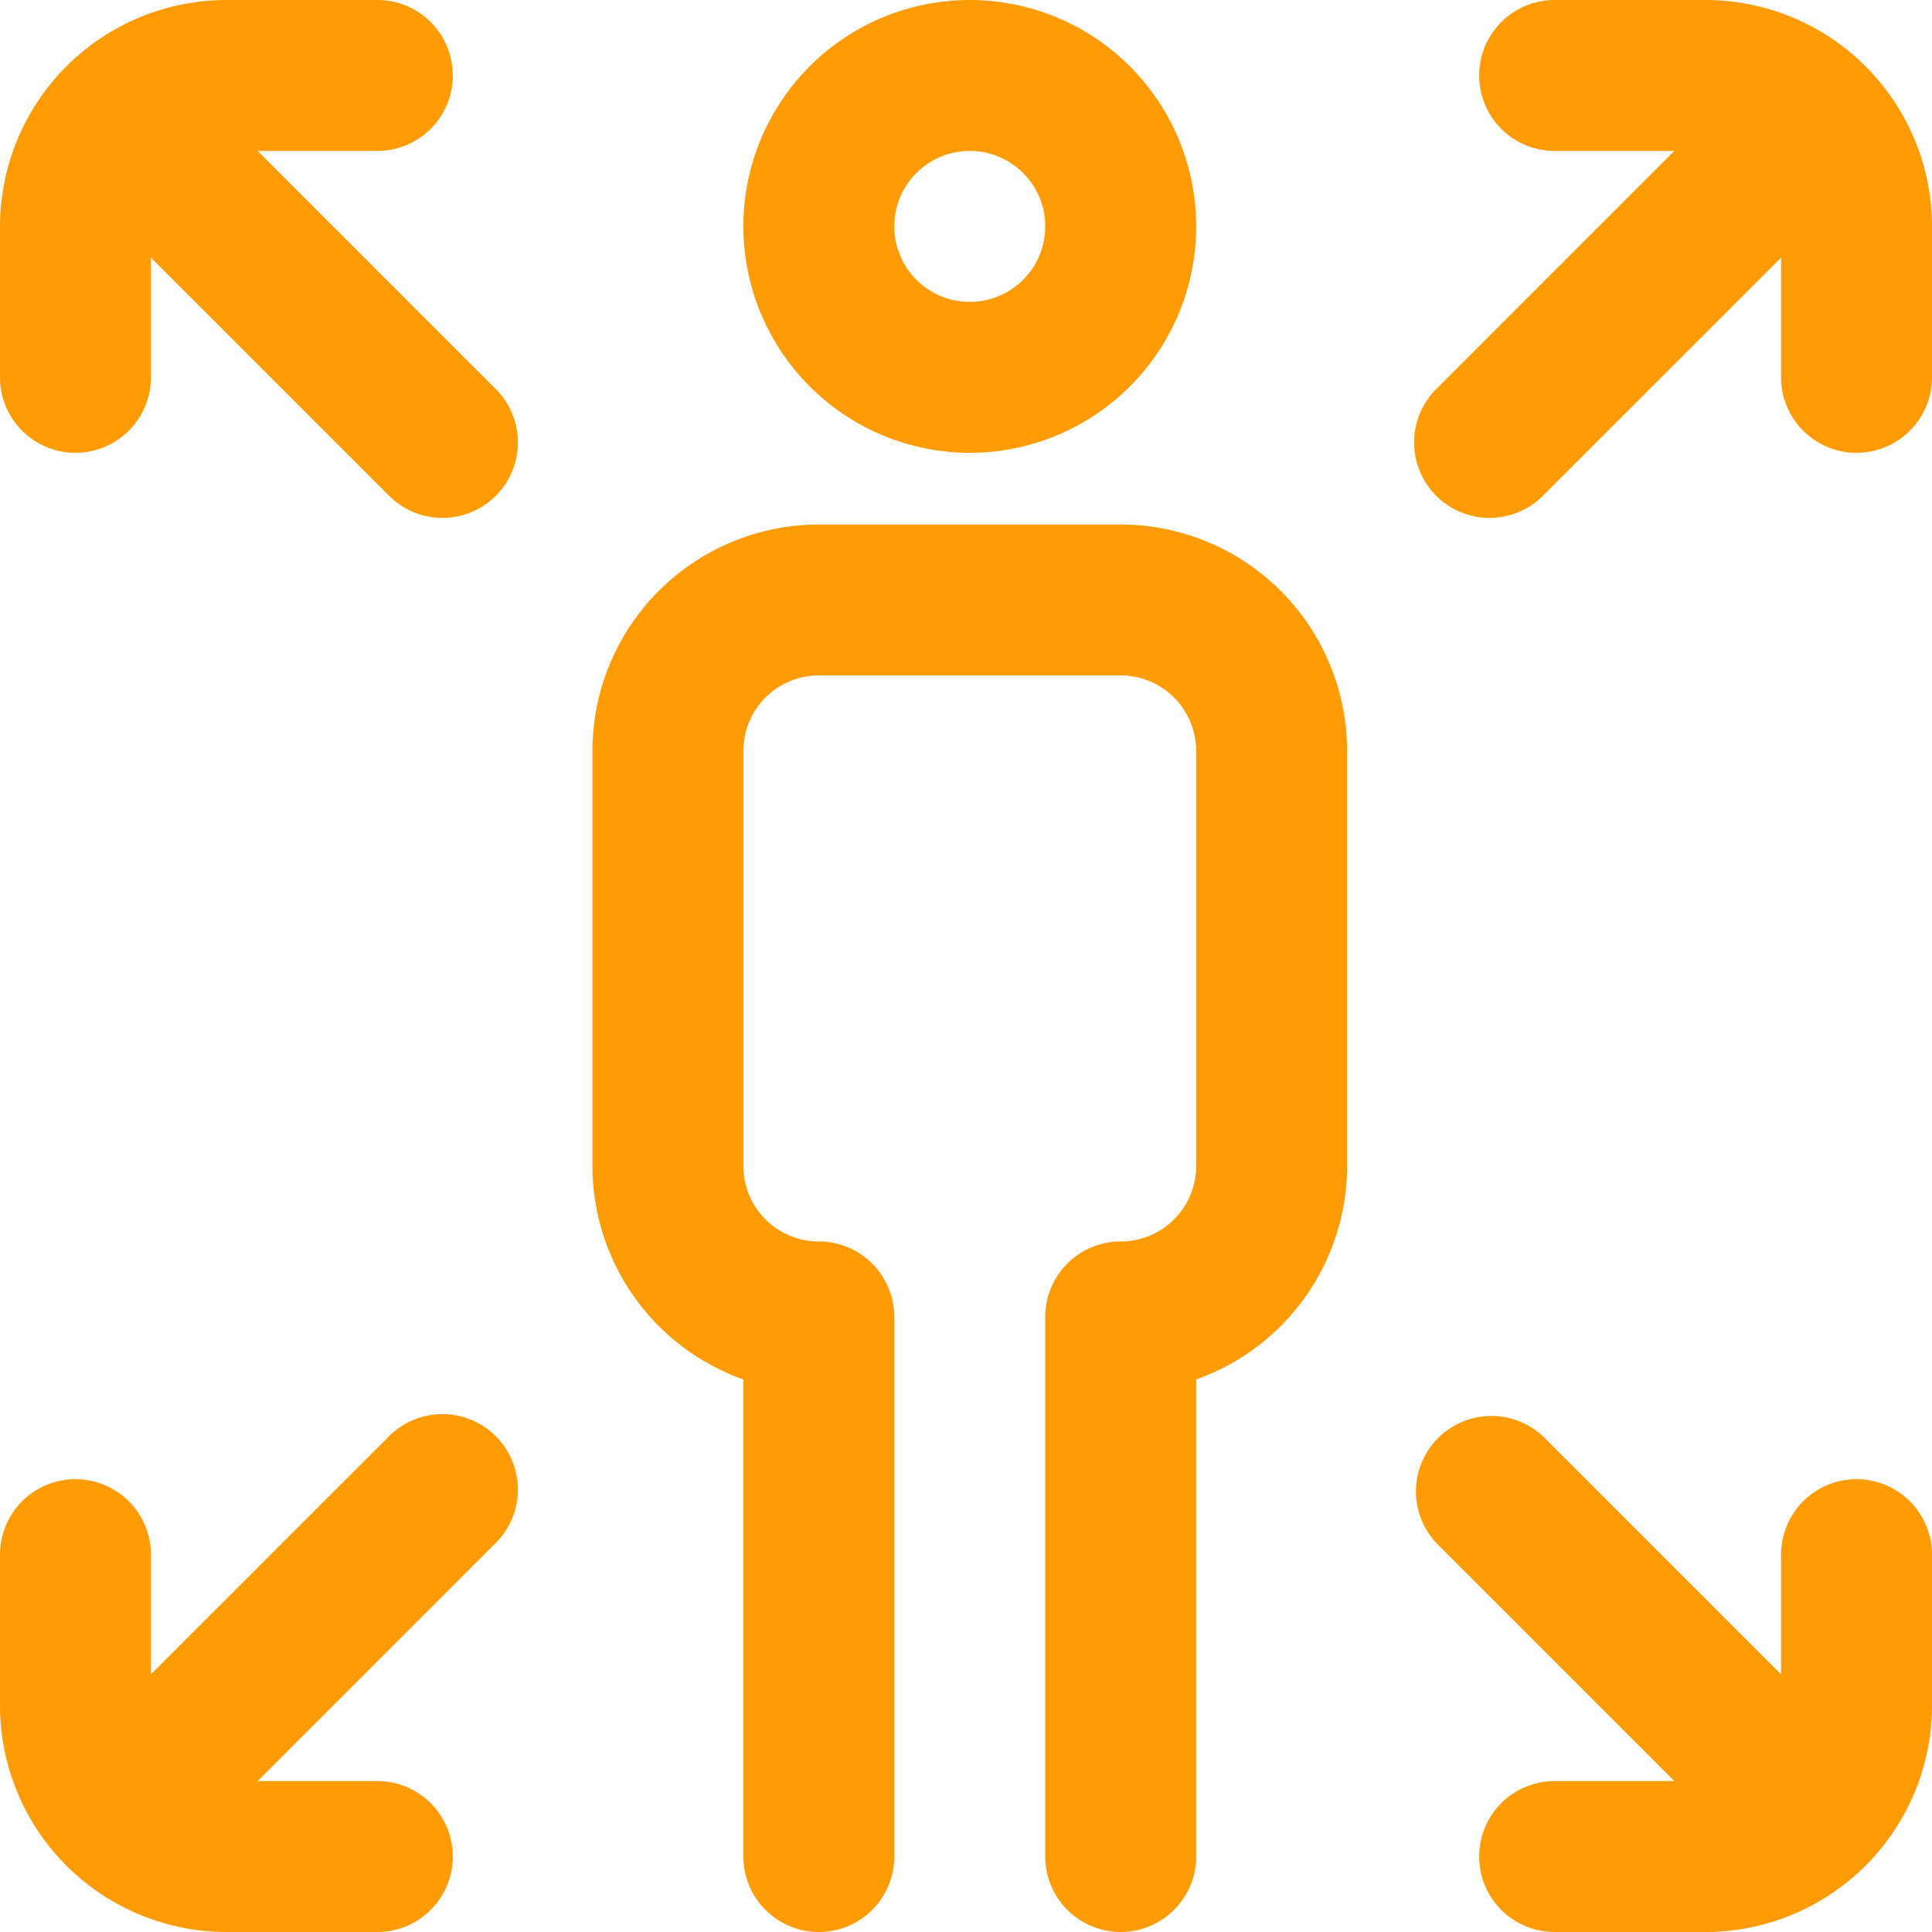 <svg xmlns="http://www.w3.org/2000/svg" viewBox="0 0 512 512"><g data-name="Calque 2"><path d="M131.14 102.86a20 20 0 1 1-28.28 28.28L40 68.29V100a20 20 0 0 1-40 0V60A60.06 60.06 0 0 1 60 0h40a20 20 0 0 1 0 40H68.29zm-28.28 278L40 443.71V412a20 20 0 0 0-40 0v40a60.06 60.06 0 0 0 60 60h40a20 20 0 0 0 0-40H68.29l62.85-62.86a20 20 0 1 0-28.28-28.28zM452 0h-40a20 20 0 0 0 0 40h31.71l-62.85 62.86a20 20 0 1 0 28.28 28.28L472 68.29V100a20 20 0 0 0 40 0V60a60.06 60.06 0 0 0-60-60zm40 392a20 20 0 0 0-20 20v31.71l-62.86-62.85a20 20 0 0 0-28.28 28.28L443.71 472H412a20 20 0 0 0 0 40h40a60.06 60.06 0 0 0 60-60v-40a20 20 0 0 0-20-20zM297 139h-80a60.06 60.06 0 0 0-60 60v110a60.1 60.1 0 0 0 40 56.57V492a20 20 0 0 0 40 0V349a20 20 0 0 0-20-20 20 20 0 0 1-20-20V199a20 20 0 0 1 20-20h80a20 20 0 0 1 20 20v110a20 20 0 0 1-20 20 20 20 0 0 0-20 20v143a20 20 0 0 0 40 0V365.57A60.1 60.1 0 0 0 357 309V199a60.06 60.06 0 0 0-60-60zM197 60a60 60 0 1 1 60 60 60.06 60.06 0 0 1-60-60zm40 0a20 20 0 1 0 20-20 20 20 0 0 0-20 20z" fill="#ff9b05" data-name="Layer 1"/></g></svg>